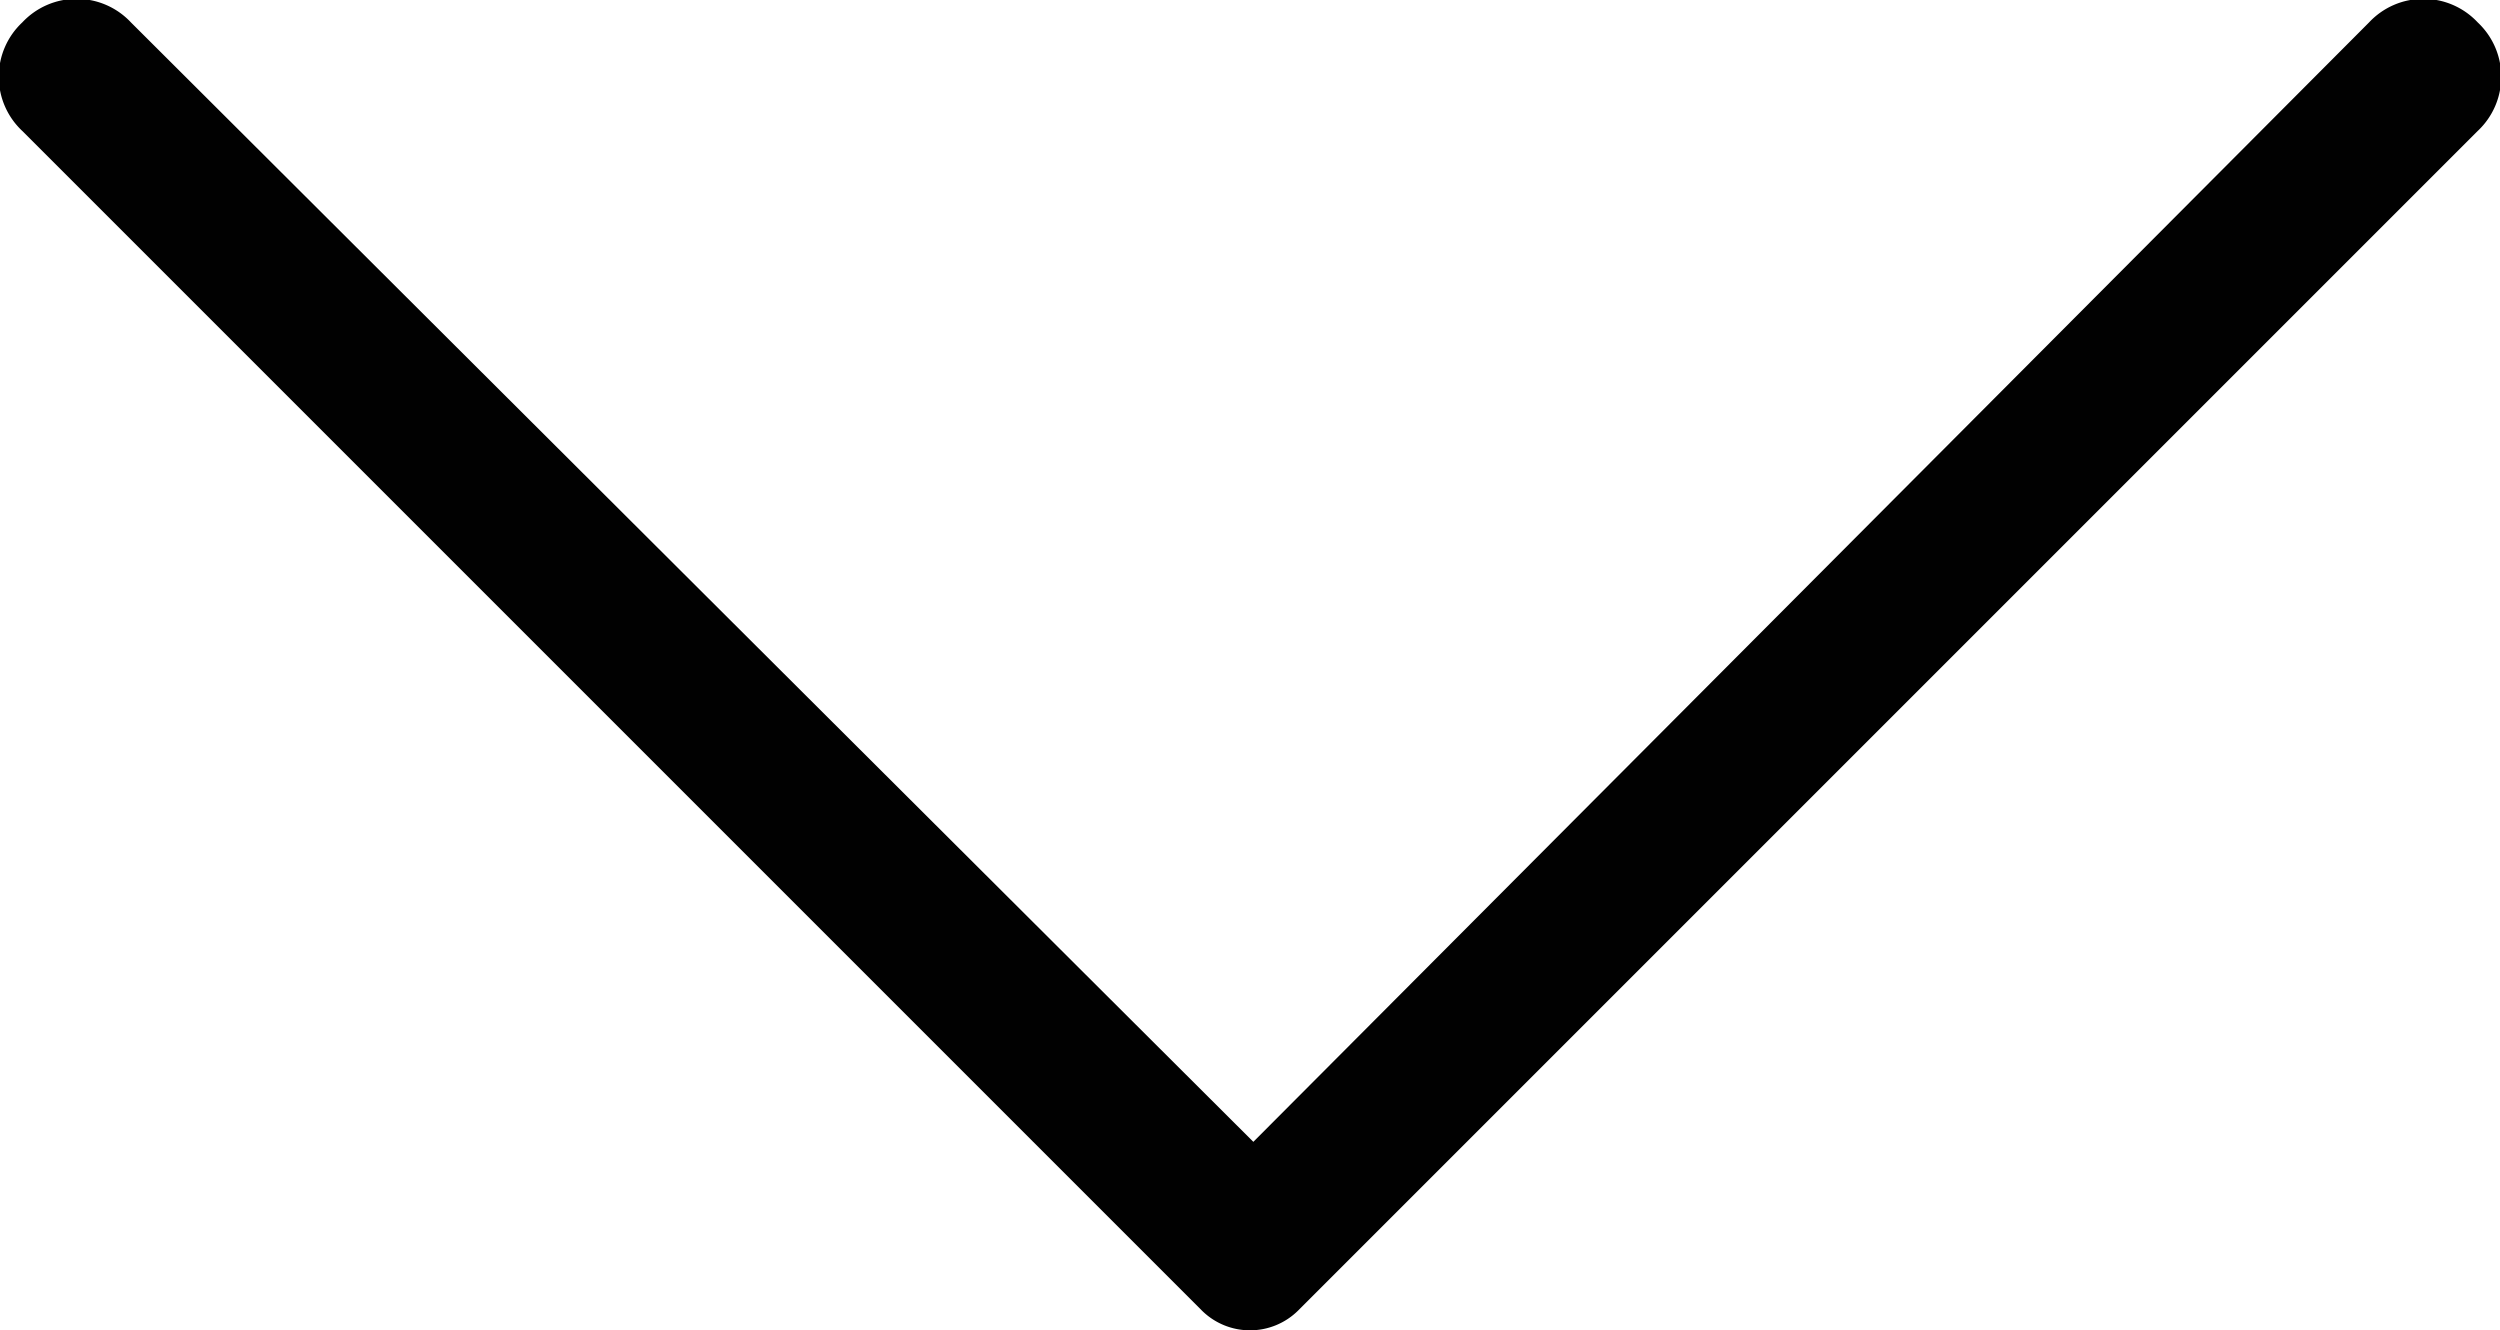 <svg xmlns="http://www.w3.org/2000/svg" width="11.86mm" height="6.31mm" viewBox="0 0 33.61 17.88">
  <defs>
    <style>
      .cls-1 {
        fill: #010101;
      }
    </style>
  </defs>
  <title>Risorsa 70</title>
  <g id="Livello_2" data-name="Livello 2">
    <g id="Livello_1-2" data-name="Livello 1">
      <g id="Shopicon">
        <path class="cls-1" d="M31.85.3l-15,15.05L1.76.3A1,1,0,0,0,.3.3h0a1,1,0,0,0,0,1.46L16.16,17.62a.92.92,0,0,0,1.29,0L33.31,1.76a1,1,0,0,0,0-1.46h0A1,1,0,0,0,31.85.3Z"/>
      </g>
    </g>
  </g>
</svg>
